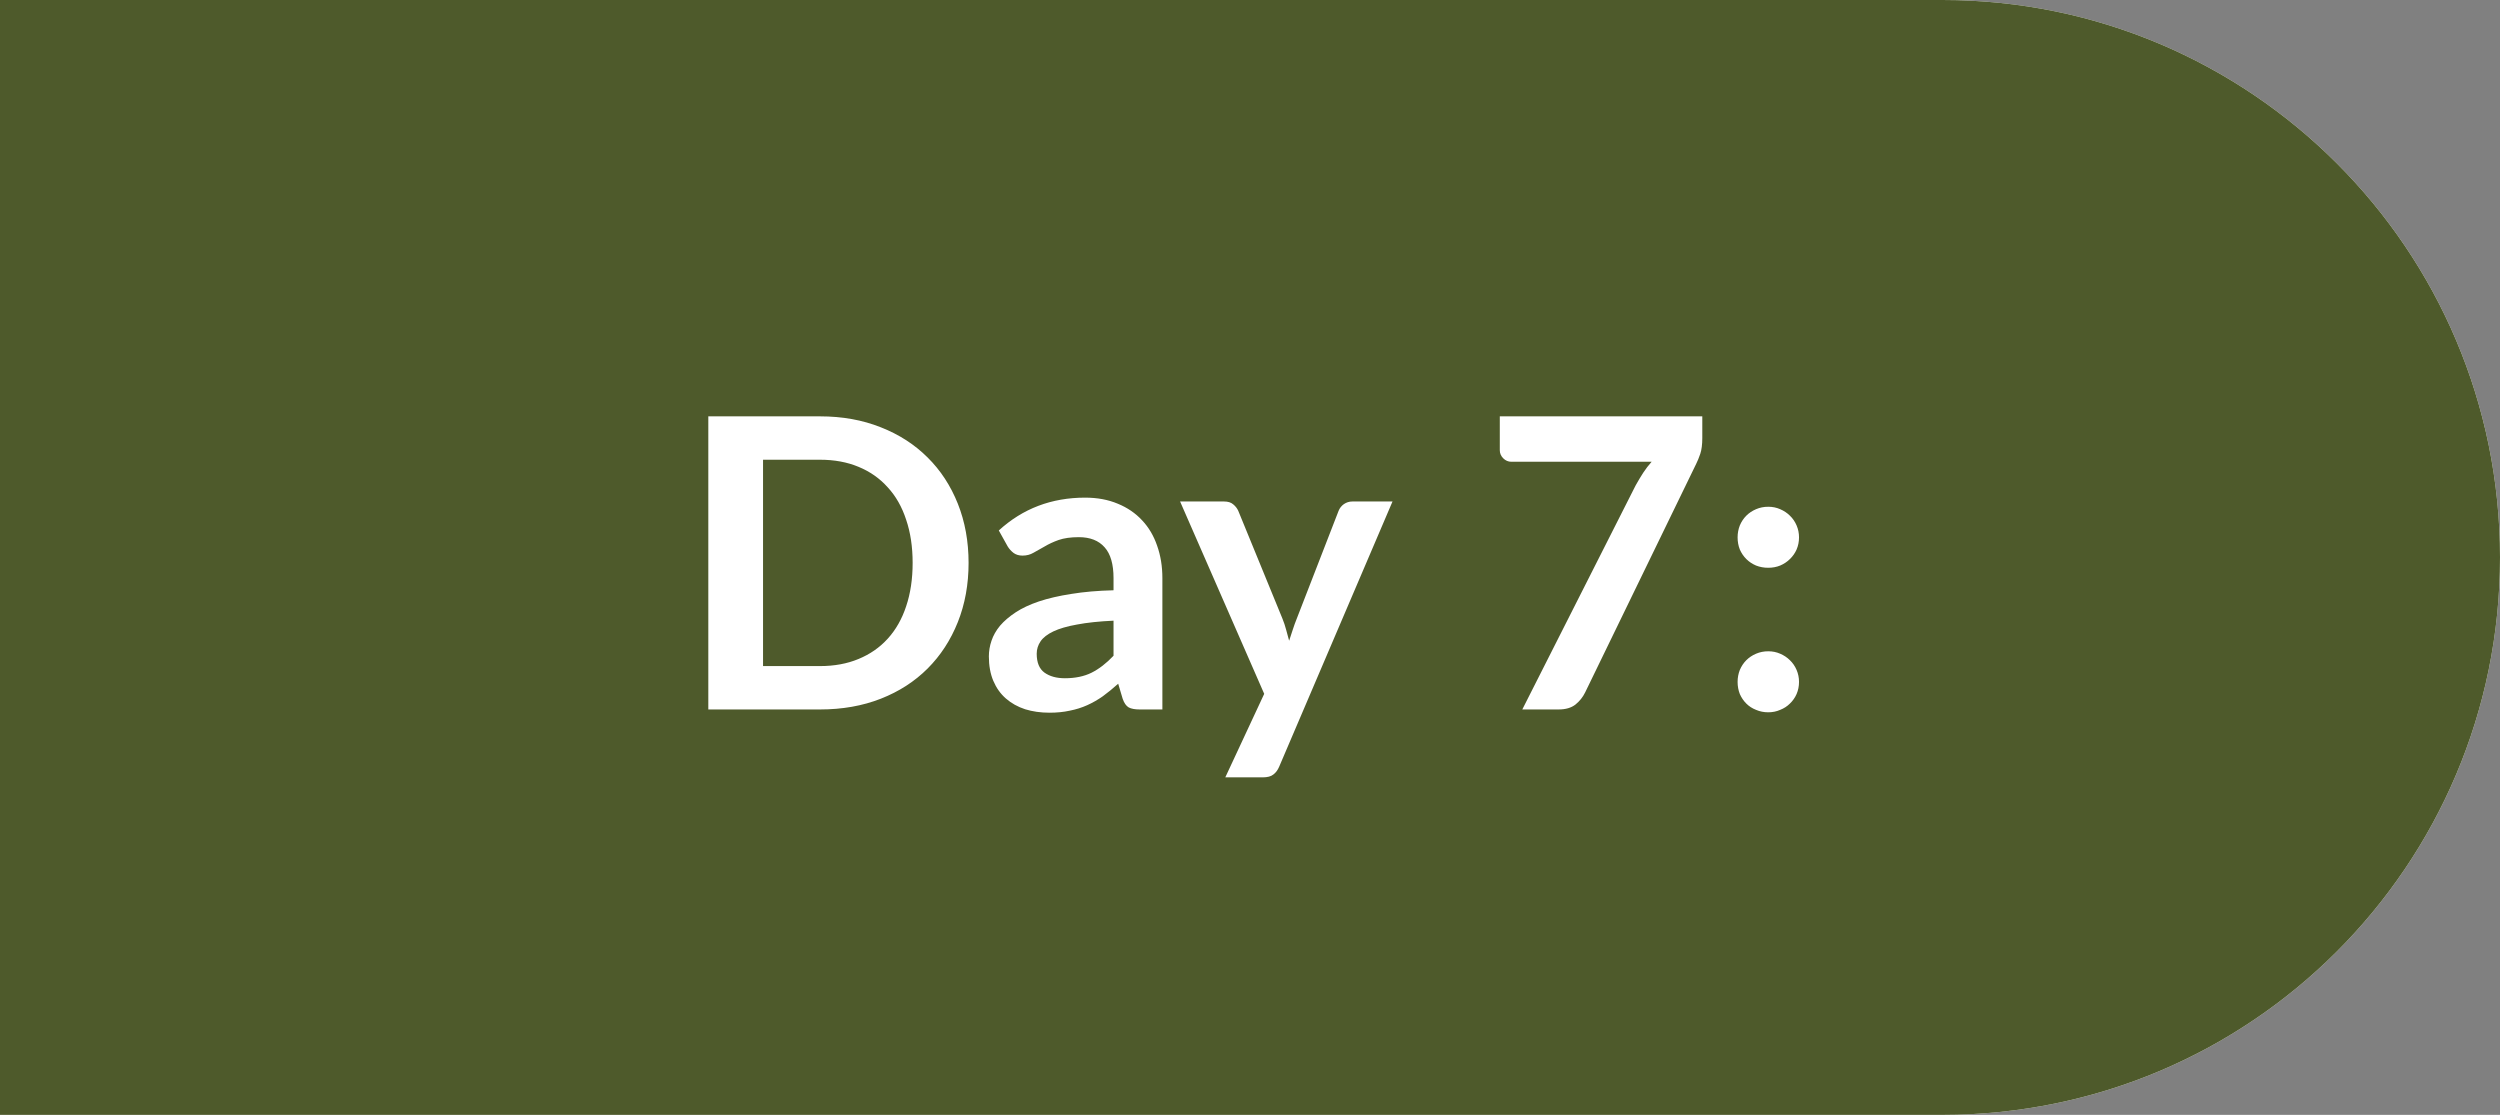 <svg width="148" height="66" viewBox="0 0 148 66" fill="none" xmlns="http://www.w3.org/2000/svg">
<rect x="0" y="0" width="148" height="66" fill="#808080" stroke="none"/>
<path d="M0 0H115C133.225 0 148 14.775 148 33C148 51.225 133.225 66 115 66H0V0Z" fill="white"/>
<path d="M0 0H115C133.225 0 148 14.775 148 33C148 51.225 133.225 66 115 66H0V0Z" fill="#4E5A2B"/>
<path d="M57.34 33.324C57.34 34.596 57.128 35.764 56.704 36.828C56.28 37.892 55.684 38.808 54.916 39.576C54.148 40.344 53.224 40.94 52.144 41.364C51.064 41.788 49.864 42 48.544 42H41.932V24.648H48.544C49.864 24.648 51.064 24.864 52.144 25.296C53.224 25.72 54.148 26.316 54.916 27.084C55.684 27.844 56.28 28.756 56.704 29.82C57.128 30.884 57.34 32.052 57.34 33.324ZM54.028 33.324C54.028 32.372 53.9 31.52 53.644 30.768C53.396 30.008 53.032 29.368 52.552 28.848C52.08 28.32 51.504 27.916 50.824 27.636C50.152 27.356 49.392 27.216 48.544 27.216H45.172V39.432H48.544C49.392 39.432 50.152 39.292 50.824 39.012C51.504 38.732 52.08 38.332 52.552 37.812C53.032 37.284 53.396 36.644 53.644 35.892C53.9 35.132 54.028 34.276 54.028 33.324ZM65.921 36.744C65.065 36.784 64.345 36.86 63.761 36.972C63.177 37.076 62.709 37.212 62.357 37.38C62.005 37.548 61.753 37.744 61.601 37.968C61.449 38.192 61.373 38.436 61.373 38.7C61.373 39.22 61.525 39.592 61.829 39.816C62.141 40.04 62.545 40.152 63.041 40.152C63.649 40.152 64.173 40.044 64.613 39.828C65.061 39.604 65.497 39.268 65.921 38.82V36.744ZM59.129 31.404C60.545 30.108 62.249 29.46 64.241 29.46C64.961 29.46 65.605 29.58 66.173 29.82C66.741 30.052 67.221 30.38 67.613 30.804C68.005 31.22 68.301 31.72 68.501 32.304C68.709 32.888 68.813 33.528 68.813 34.224V42H67.469C67.189 42 66.973 41.96 66.821 41.88C66.669 41.792 66.549 41.62 66.461 41.364L66.197 40.476C65.885 40.756 65.581 41.004 65.285 41.22C64.989 41.428 64.681 41.604 64.361 41.748C64.041 41.892 63.697 42 63.329 42.072C62.969 42.152 62.569 42.192 62.129 42.192C61.609 42.192 61.129 42.124 60.689 41.988C60.249 41.844 59.869 41.632 59.549 41.352C59.229 41.072 58.981 40.724 58.805 40.308C58.629 39.892 58.541 39.408 58.541 38.856C58.541 38.544 58.593 38.236 58.697 37.932C58.801 37.62 58.969 37.324 59.201 37.044C59.441 36.764 59.749 36.5 60.125 36.252C60.501 36.004 60.961 35.788 61.505 35.604C62.057 35.42 62.697 35.272 63.425 35.16C64.153 35.04 64.985 34.968 65.921 34.944V34.224C65.921 33.4 65.745 32.792 65.393 32.4C65.041 32 64.533 31.8 63.869 31.8C63.389 31.8 62.989 31.856 62.669 31.968C62.357 32.08 62.081 32.208 61.841 32.352C61.601 32.488 61.381 32.612 61.181 32.724C60.989 32.836 60.773 32.892 60.533 32.892C60.325 32.892 60.149 32.84 60.005 32.736C59.861 32.624 59.745 32.496 59.657 32.352L59.129 31.404ZM82.437 29.688L75.729 45.384C75.641 45.592 75.525 45.748 75.381 45.852C75.245 45.964 75.033 46.02 74.745 46.02H72.537L74.841 41.076L69.861 29.688H72.465C72.697 29.688 72.877 29.744 73.005 29.856C73.141 29.968 73.241 30.096 73.305 30.24L75.921 36.624C76.009 36.84 76.081 37.056 76.137 37.272C76.201 37.488 76.261 37.708 76.317 37.932C76.389 37.708 76.461 37.488 76.533 37.272C76.605 37.048 76.685 36.828 76.773 36.612L79.245 30.24C79.309 30.08 79.413 29.948 79.557 29.844C79.709 29.74 79.877 29.688 80.061 29.688H82.437ZM100.776 24.648V25.932C100.776 26.316 100.736 26.628 100.656 26.868C100.576 27.1 100.496 27.296 100.416 27.456L93.84 40.992C93.704 41.272 93.512 41.512 93.264 41.712C93.016 41.904 92.684 42 92.268 42H90.12L96.828 28.74C96.98 28.468 97.128 28.22 97.272 27.996C97.424 27.764 97.592 27.544 97.776 27.336H89.472C89.288 27.336 89.128 27.268 88.992 27.132C88.856 26.996 88.788 26.836 88.788 26.652V24.648H100.776ZM102.866 40.368C102.866 40.12 102.91 39.884 102.998 39.66C103.094 39.436 103.222 39.244 103.382 39.084C103.542 38.924 103.734 38.796 103.958 38.7C104.182 38.604 104.422 38.556 104.678 38.556C104.934 38.556 105.17 38.604 105.386 38.7C105.61 38.796 105.802 38.924 105.962 39.084C106.13 39.244 106.262 39.436 106.358 39.66C106.454 39.884 106.502 40.12 106.502 40.368C106.502 40.624 106.454 40.864 106.358 41.088C106.262 41.304 106.13 41.492 105.962 41.652C105.802 41.812 105.61 41.936 105.386 42.024C105.17 42.12 104.934 42.168 104.678 42.168C104.422 42.168 104.182 42.12 103.958 42.024C103.734 41.936 103.542 41.812 103.382 41.652C103.222 41.492 103.094 41.304 102.998 41.088C102.91 40.864 102.866 40.624 102.866 40.368ZM102.866 31.812C102.866 31.564 102.91 31.328 102.998 31.104C103.094 30.88 103.222 30.688 103.382 30.528C103.542 30.368 103.734 30.24 103.958 30.144C104.182 30.048 104.422 30 104.678 30C104.934 30 105.17 30.048 105.386 30.144C105.61 30.24 105.802 30.368 105.962 30.528C106.13 30.688 106.262 30.88 106.358 31.104C106.454 31.328 106.502 31.564 106.502 31.812C106.502 32.068 106.454 32.308 106.358 32.532C106.262 32.748 106.13 32.936 105.962 33.096C105.802 33.256 105.61 33.384 105.386 33.48C105.17 33.568 104.934 33.612 104.678 33.612C104.422 33.612 104.182 33.568 103.958 33.48C103.734 33.384 103.542 33.256 103.382 33.096C103.222 32.936 103.094 32.748 102.998 32.532C102.91 32.308 102.866 32.068 102.866 31.812Z" fill="white"/>
</svg>
